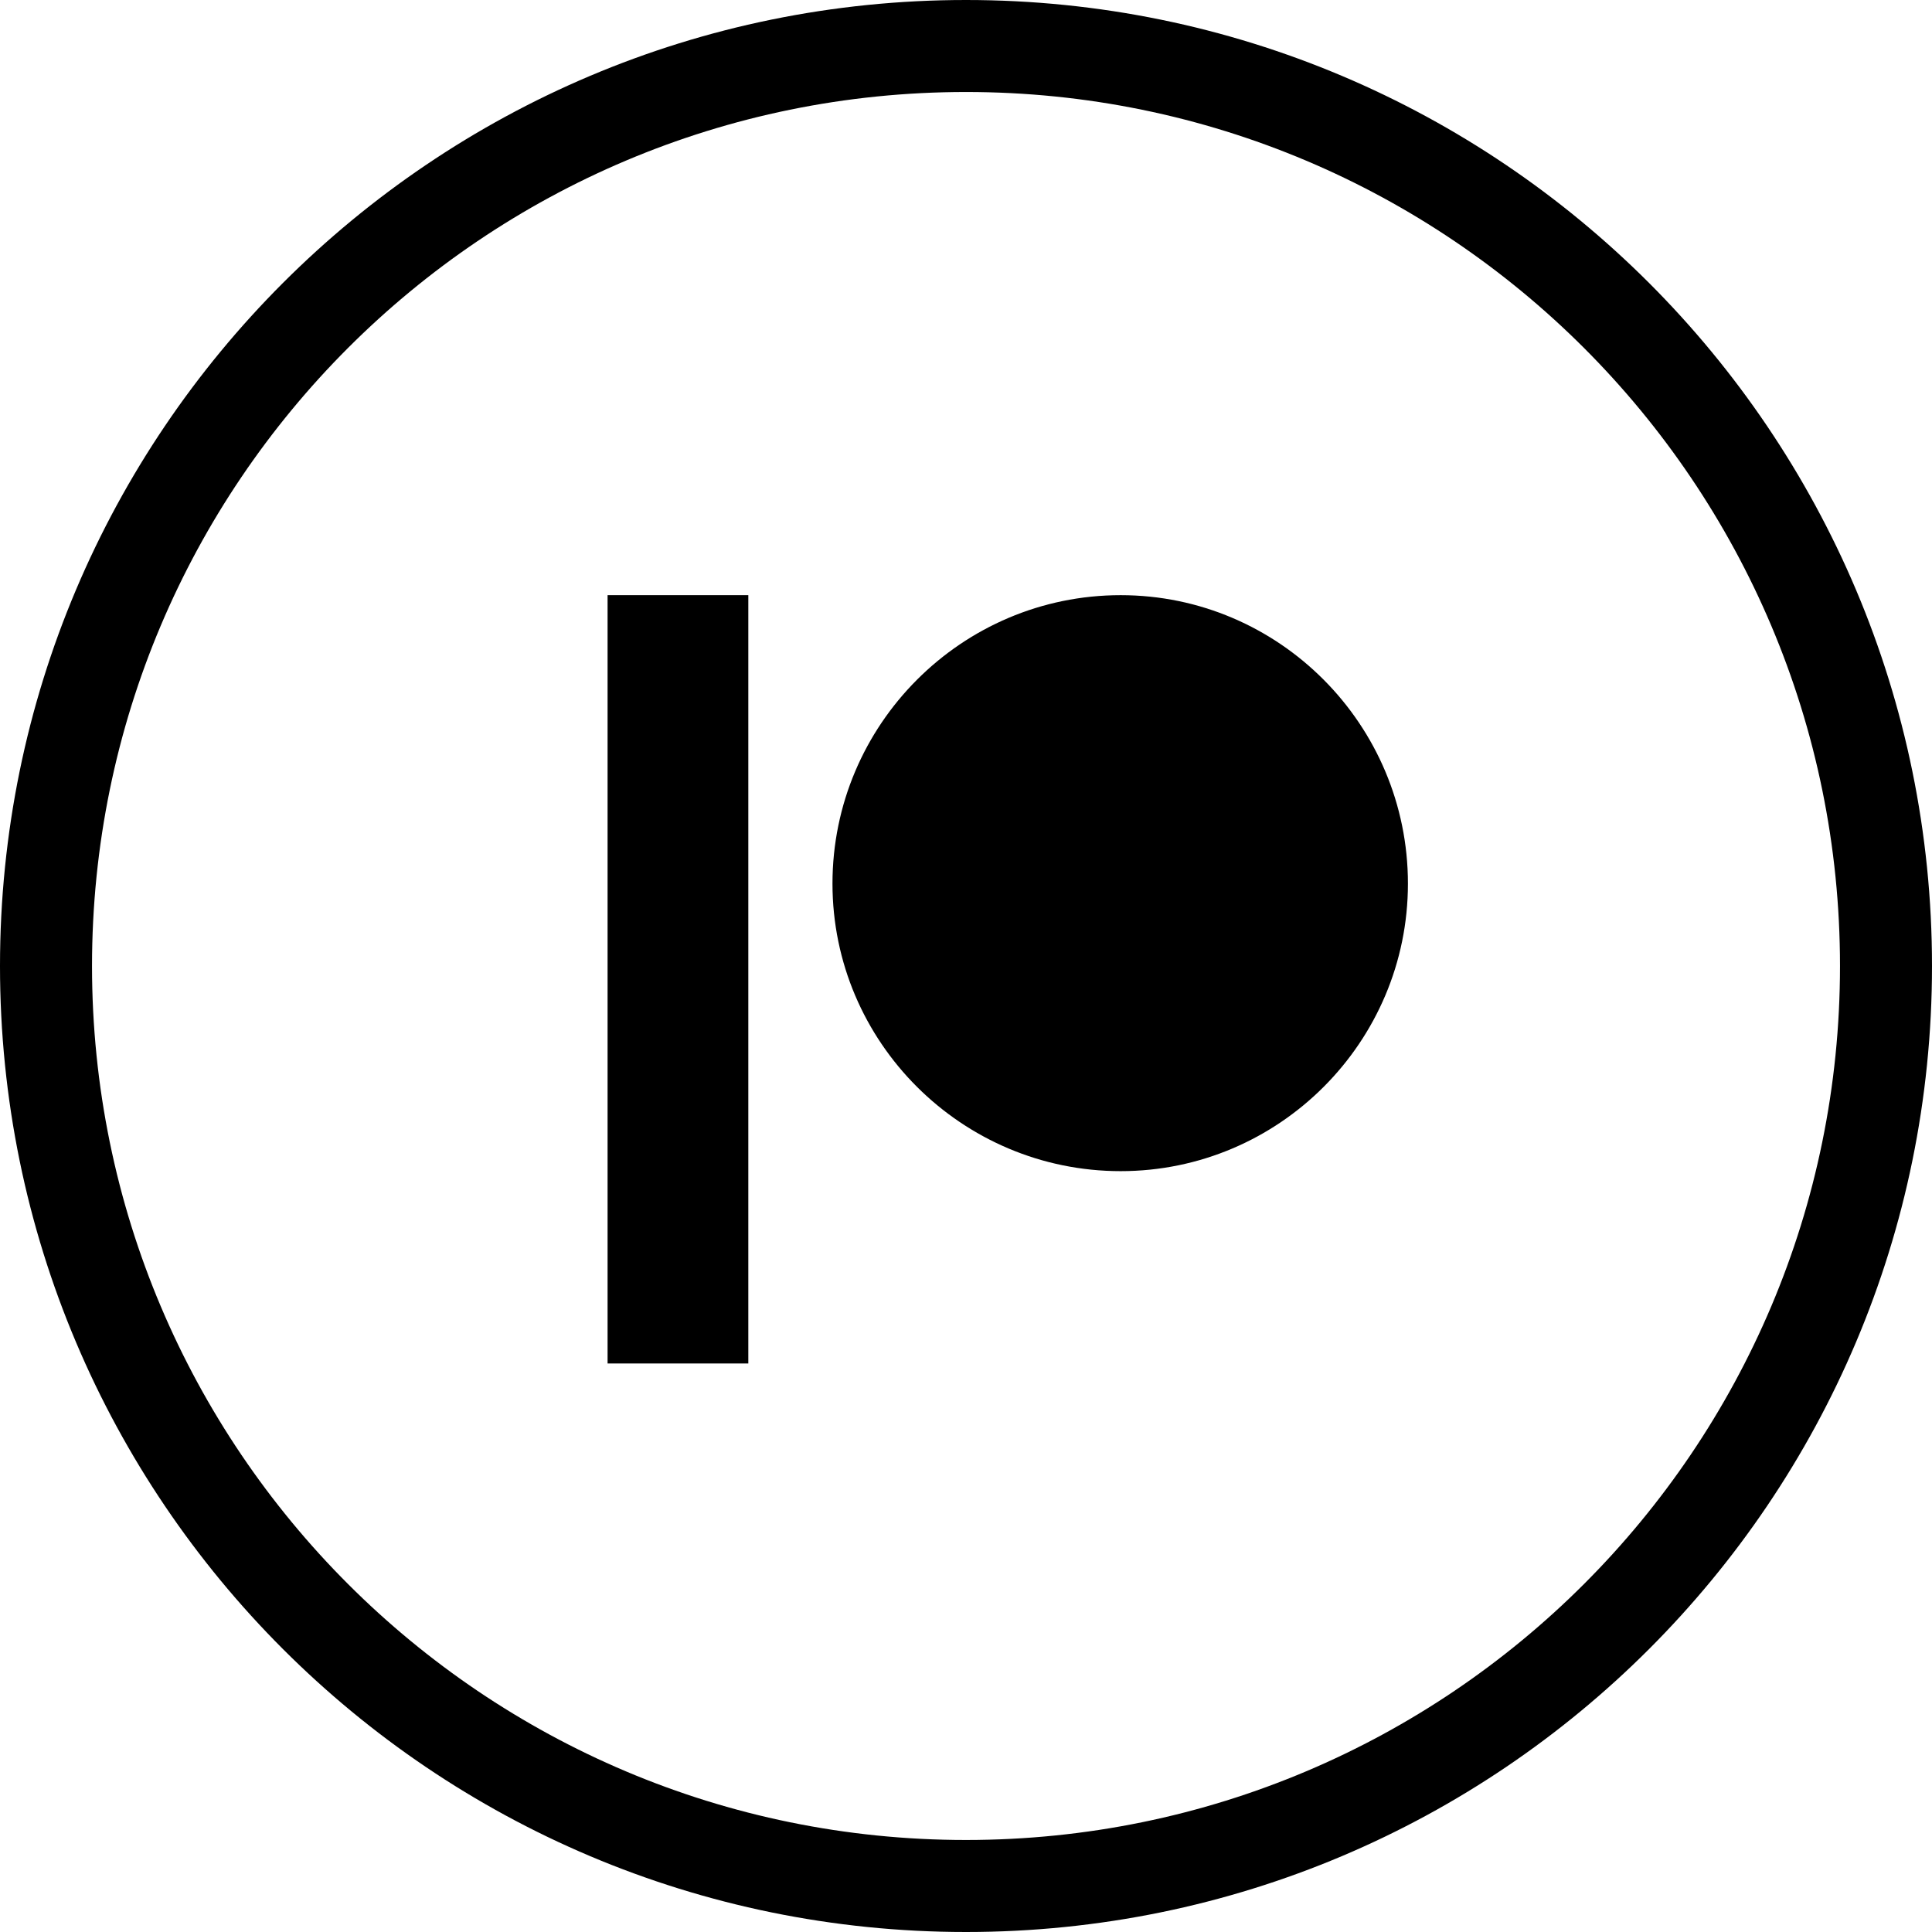 <svg xmlns="http://www.w3.org/2000/svg" shape-rendering="geometricPrecision" text-rendering="geometricPrecision" image-rendering="optimizeQuality" fill-rule="evenodd" clip-rule="evenodd" viewBox="0 0 512 512"><path fill-rule="nonzero" d="M256 0c70.691 0 134.692 28.654 181.018 74.982C483.346 121.309 512 185.309 512 256s-28.654 134.692-74.982 181.018C390.692 483.346 326.691 512 256 512s-134.692-28.654-181.018-74.982C28.654 390.692 0 326.691 0 256S28.654 121.308 74.982 74.982C121.309 28.654 185.309 0 256 0zm40.987 157.726c-42.1 0-76.372 34.271-76.372 76.442 0 42.031 34.272 76.198 76.372 76.198 41.995 0 76.129-34.203 76.129-76.198 0-42.135-34.134-76.442-76.129-76.442zM161.014 361.338h37.298V157.726h-37.298v203.612zm258.768-269.12c-41.914-41.913-99.82-67.837-163.781-67.837-63.962 0-121.867 25.924-163.78 67.837-41.913 41.914-67.837 99.82-67.837 163.781 0 63.962 25.924 121.867 67.837 163.78 41.913 41.913 99.82 67.837 163.78 67.837 63.963 0 121.867-25.924 163.781-67.837 41.913-41.913 67.837-99.82 67.837-163.78 0-63.963-25.924-121.867-67.837-163.781z"/></svg>